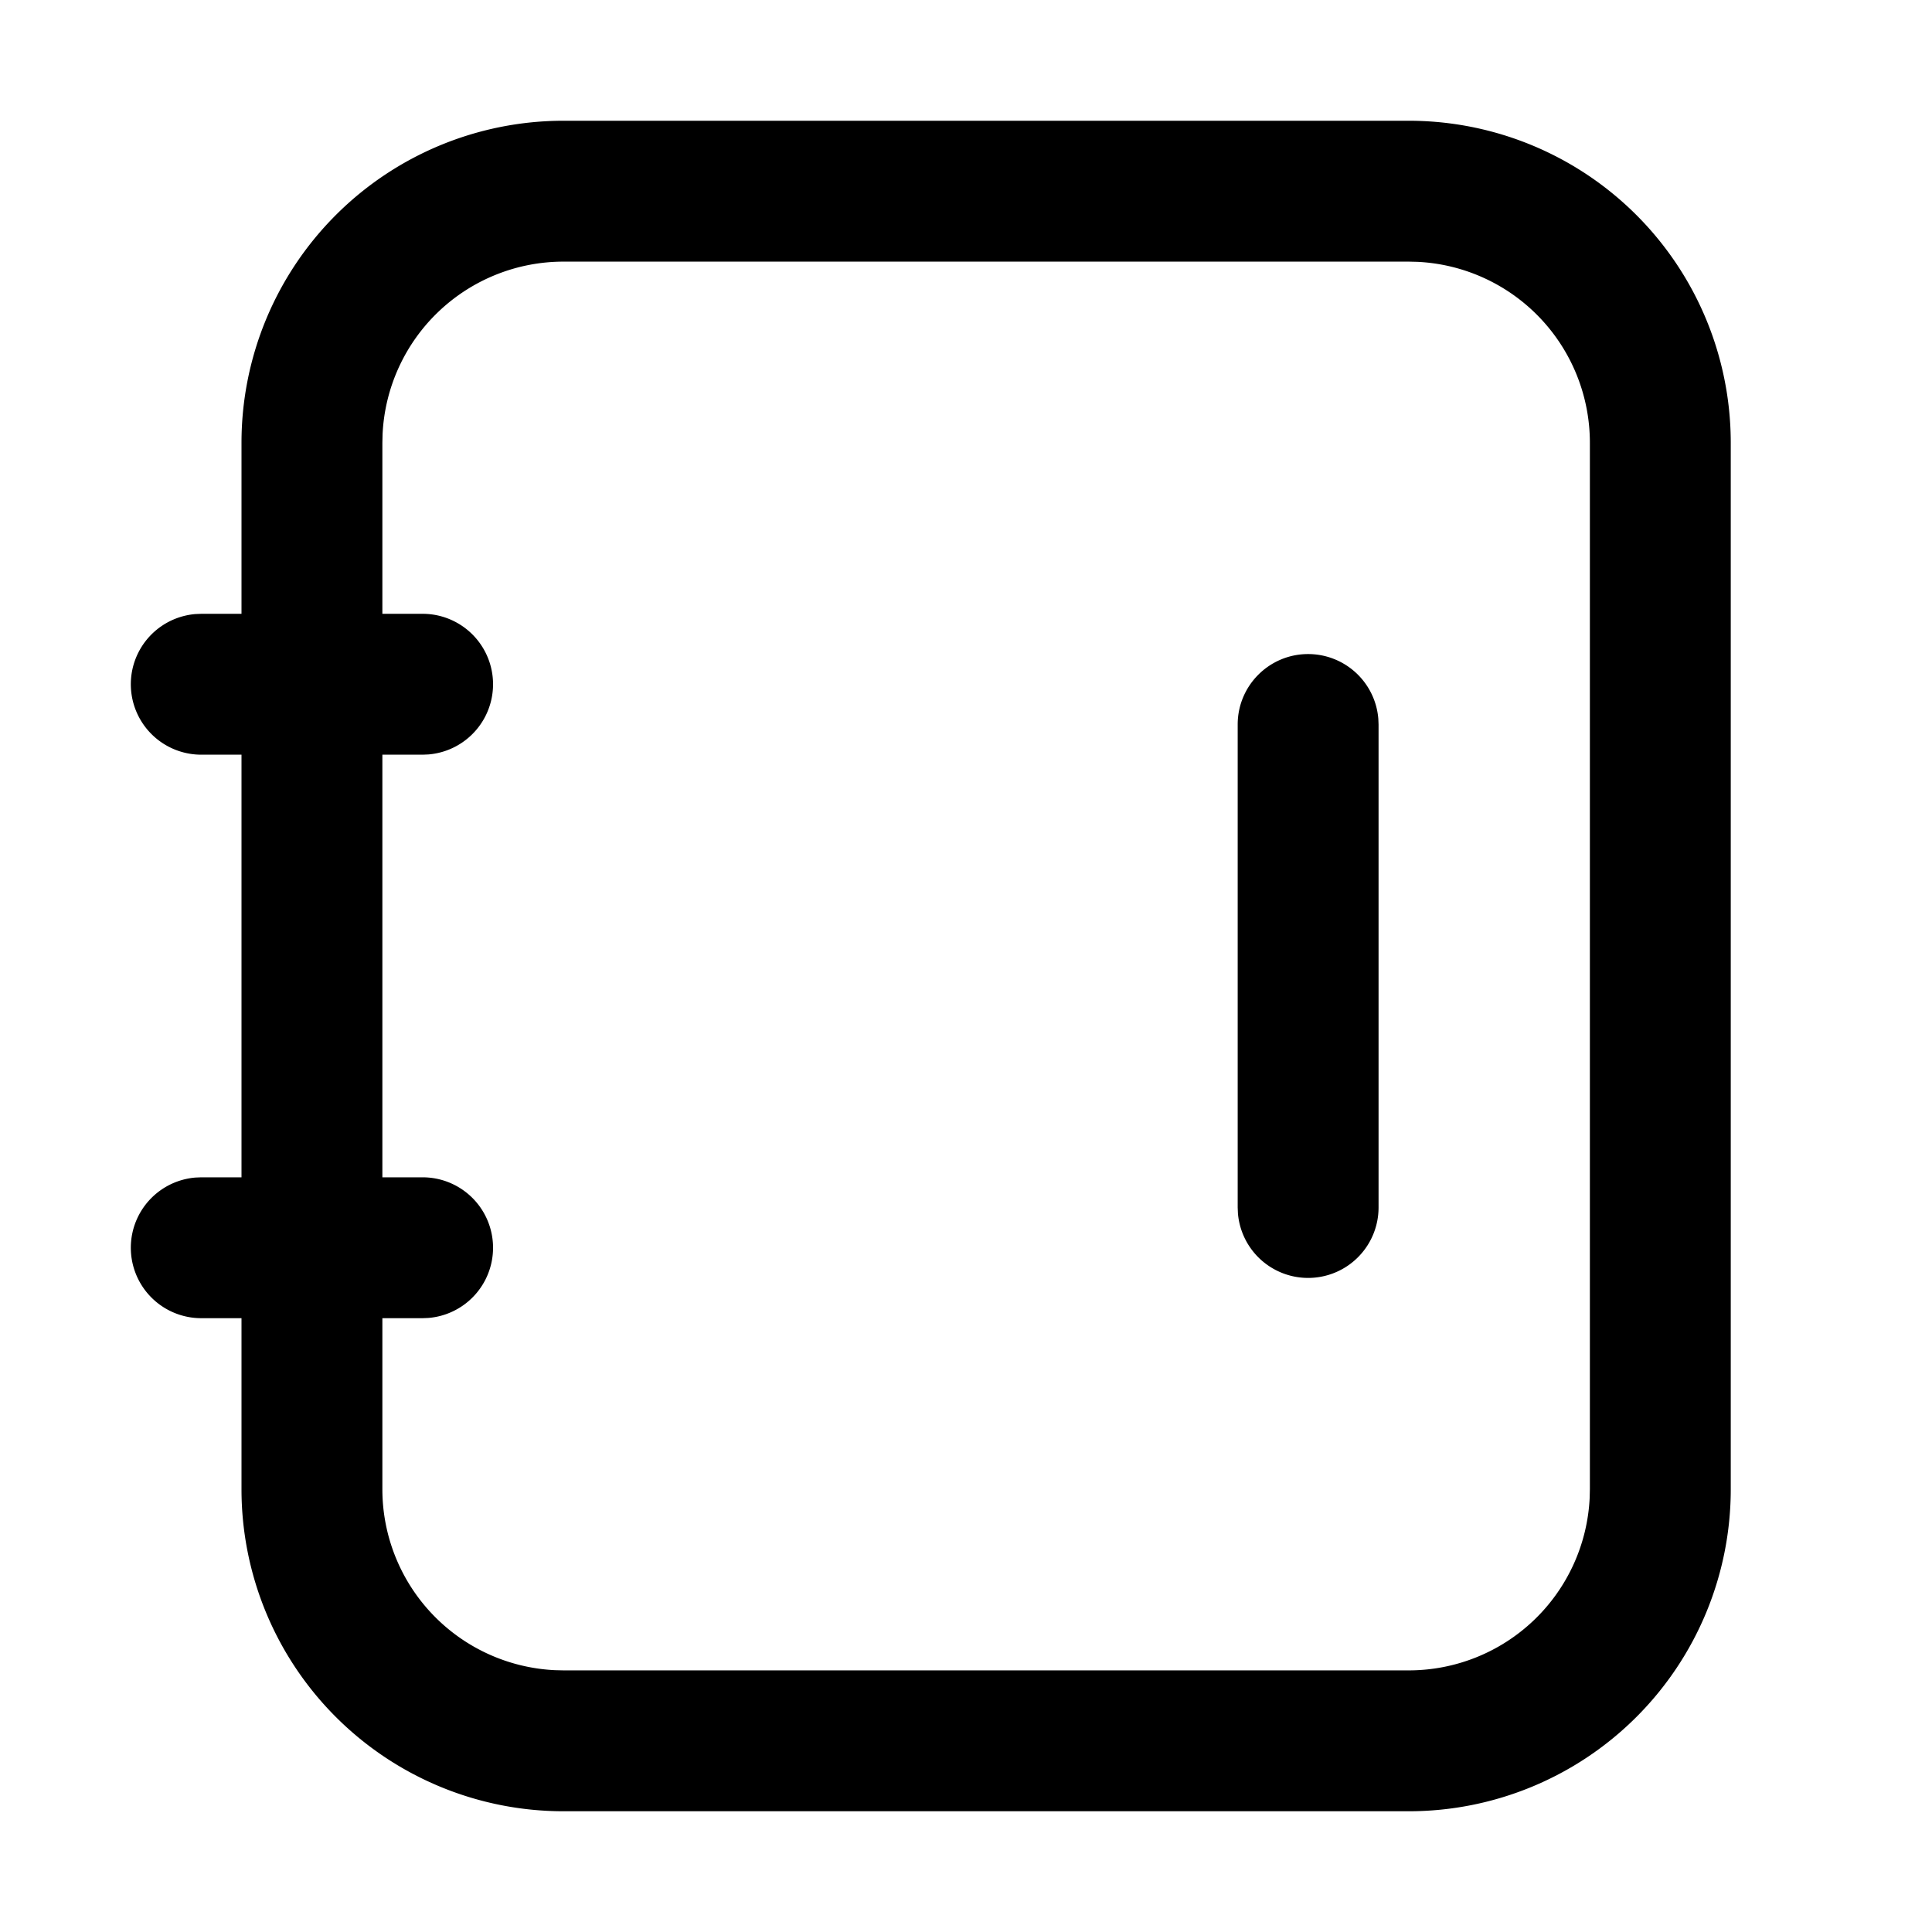 <?xml version="1.0" standalone="no"?><!DOCTYPE svg PUBLIC "-//W3C//DTD SVG 1.1//EN" "http://www.w3.org/Graphics/SVG/1.1/DTD/svg11.dtd"><svg t="1718196231308" class="icon" viewBox="0 0 1024 1024" version="1.1" xmlns="http://www.w3.org/2000/svg" p-id="6974" xmlns:xlink="http://www.w3.org/1999/xlink" width="1000" height="1000"><path d="M746.667 64a170.667 170.667 0 0 1 170.667 170.667v554.667a170.667 170.667 0 0 1-170.667 170.667H298.667a170.667 170.667 0 0 1-170.667-170.667V234.667a170.667 170.667 0 0 1 170.667-170.667h448z m0 74.667H298.667a96 96 0 0 0-95.893 91.477L202.667 234.667v554.667a96 96 0 0 0 91.477 95.893L298.667 885.333h448a96 96 0 0 0 95.893-91.477L842.667 789.333V234.667a96 96 0 0 0-91.477-95.893L746.667 138.667z" fill="#000000" p-id="6975"></path><path d="M224 325.333a37.333 37.333 0 0 1 3.072 74.539l-3.072 0.128H106.667a37.333 37.333 0 0 1-3.072-74.539L106.667 325.333h117.333zM224 624a37.333 37.333 0 0 1 3.072 74.539l-3.072 0.128H106.667a37.333 37.333 0 0 1-3.072-74.539L106.667 624h117.333zM693.333 346.667a37.333 37.333 0 0 1 37.205 34.261l0.128 3.072v256a37.333 37.333 0 0 1-74.539 3.072L656 640V384c0-20.608 16.725-37.333 37.333-37.333z" fill="#000000" p-id="6976"></path></svg>